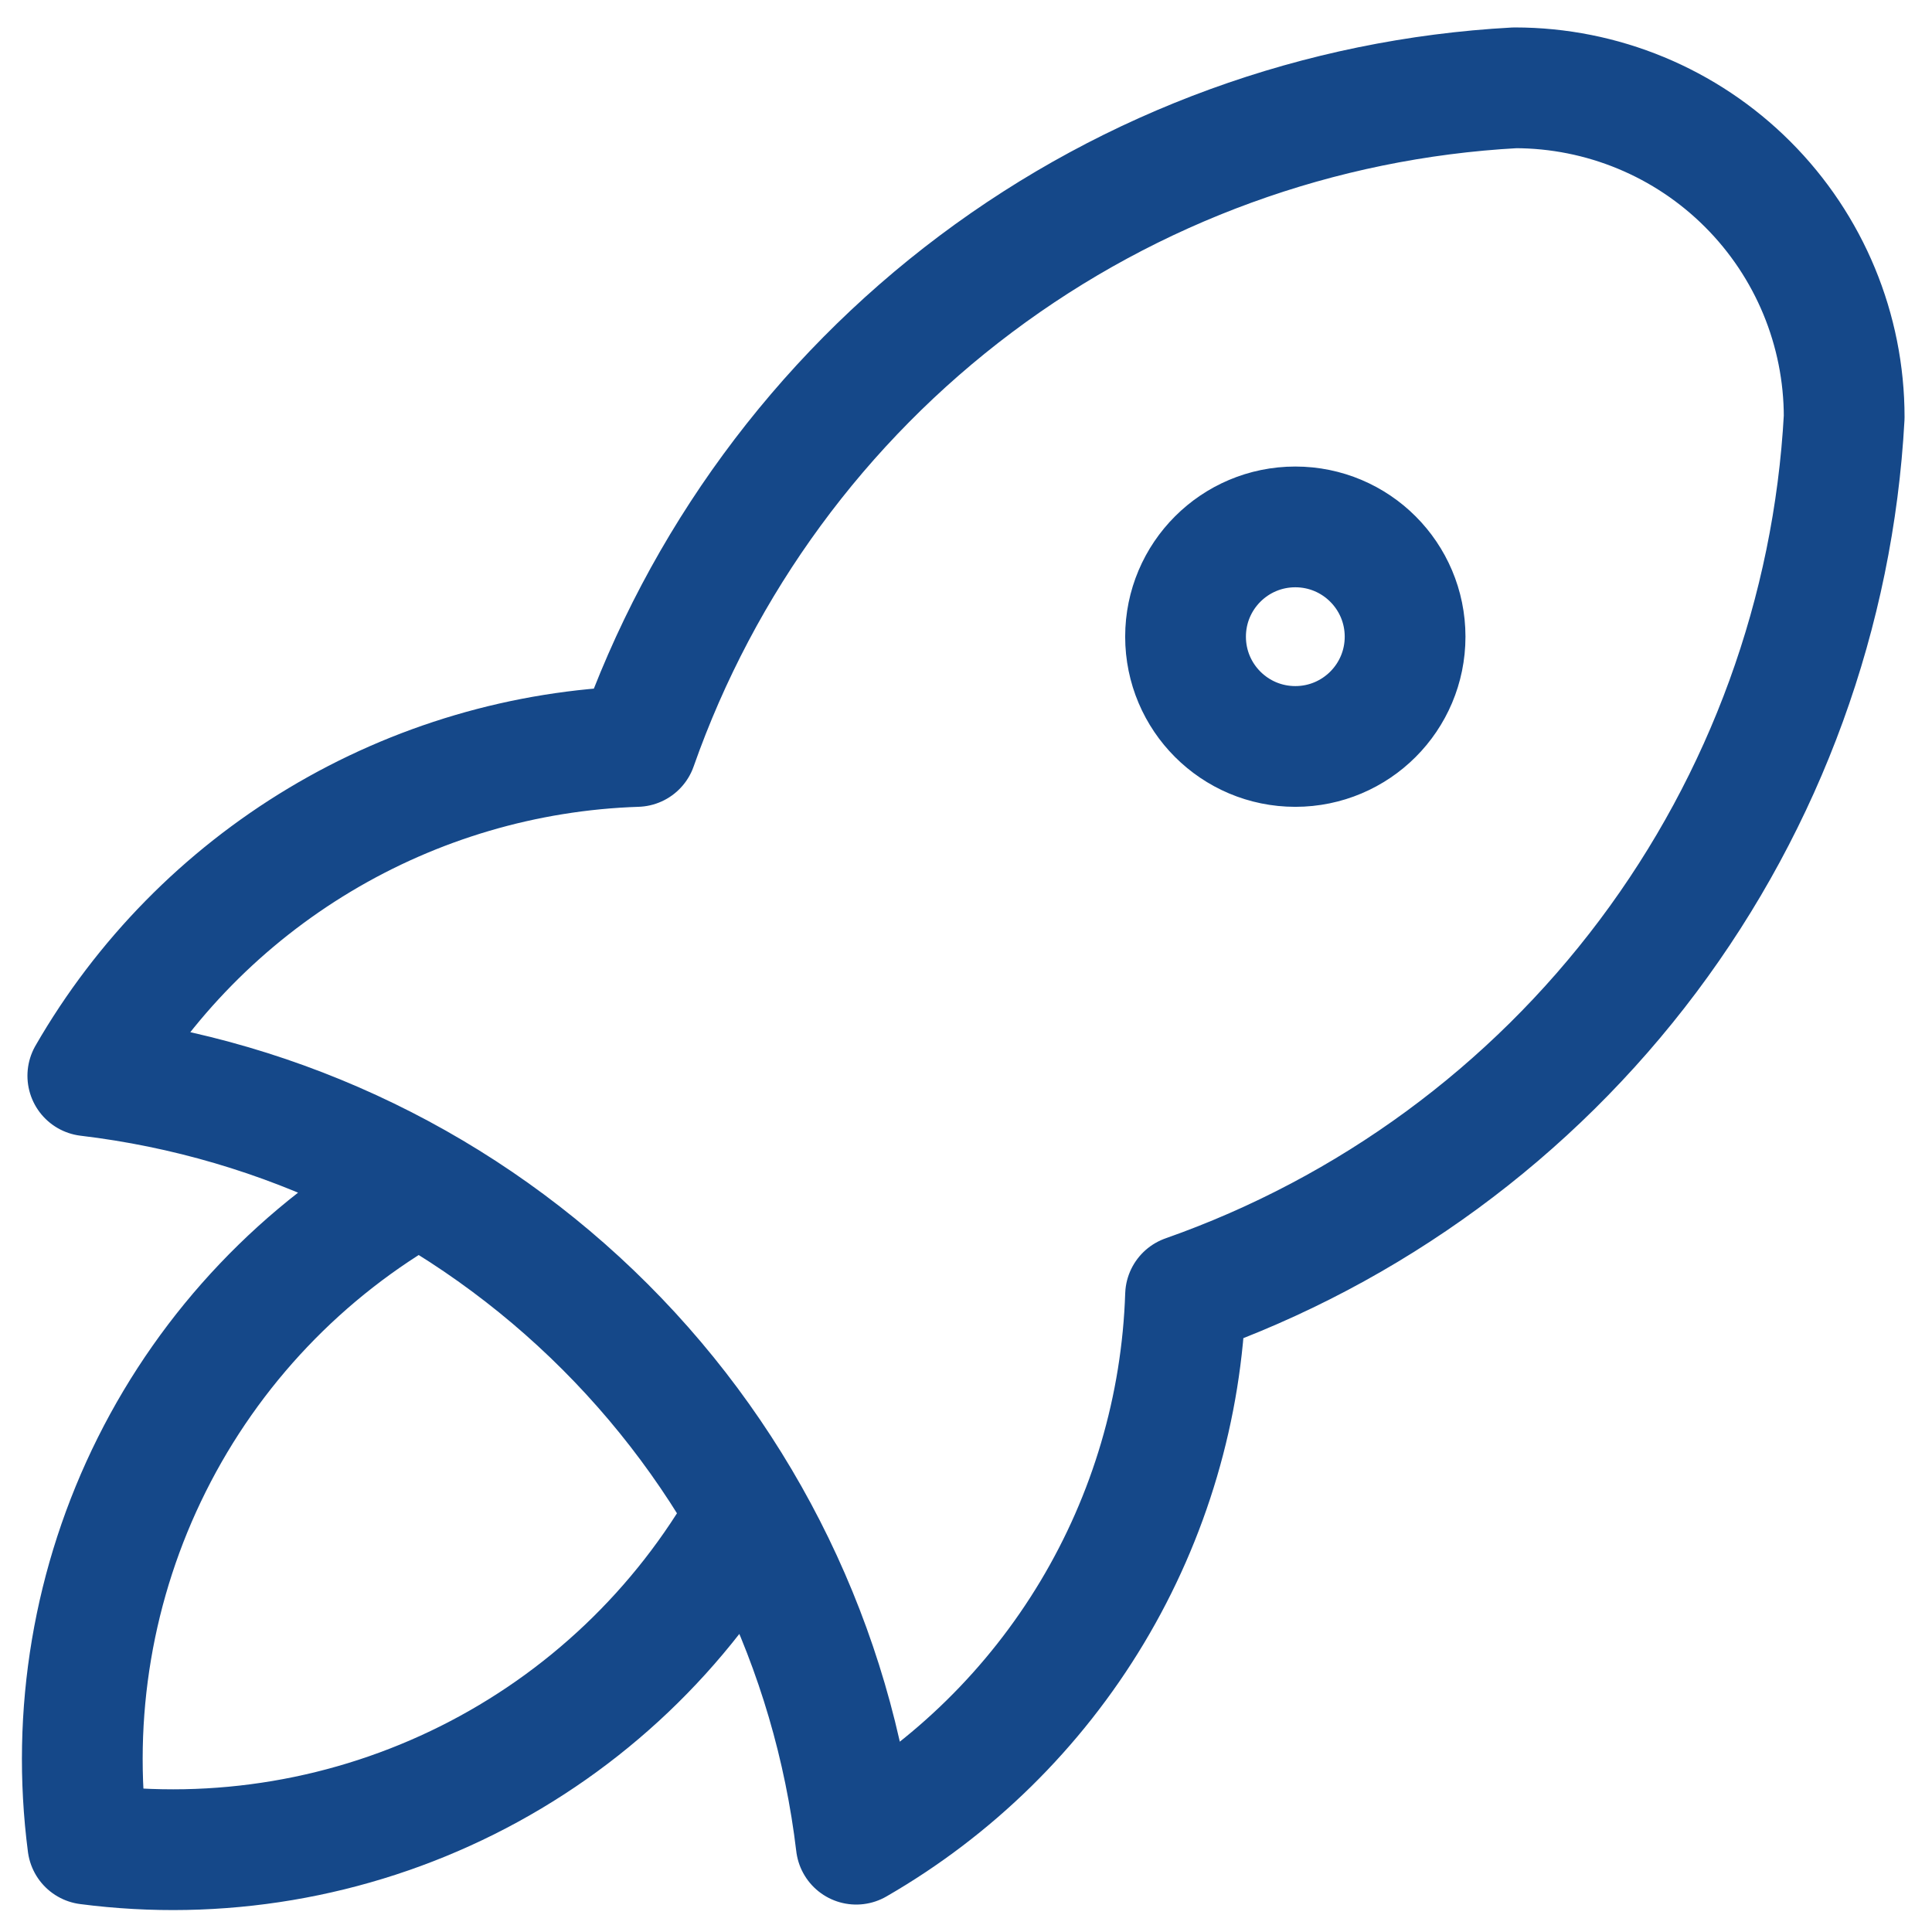 <?xml version="1.0" encoding="UTF-8"?> <svg xmlns="http://www.w3.org/2000/svg" width="44" height="44" viewBox="0 0 44 44" fill="none"> <path d="M9.5 27C6.898 28.469 4.794 30.681 3.458 33.354C2.122 36.026 1.614 39.037 2 42C4.963 42.386 7.974 41.878 10.646 40.542C13.319 39.206 15.531 37.102 17 34.5M2 24.5C6.458 25.03 10.608 27.044 13.782 30.218C16.956 33.392 18.97 37.542 19.5 42C21.71 40.726 23.558 38.91 24.871 36.722C26.183 34.535 26.916 32.049 27 29.5C31.198 28.023 34.863 25.335 37.533 21.775C40.203 18.215 41.758 13.943 42 9.5C42 7.511 41.21 5.603 39.803 4.197C38.397 2.79 36.489 2 34.5 2C30.057 2.242 25.785 3.797 22.225 6.467C18.665 9.137 15.977 12.802 14.5 17C11.951 17.084 9.465 17.817 7.278 19.129C5.09 20.442 3.274 22.29 2 24.5ZM32 14.5C32 15.881 30.881 17 29.5 17C28.119 17 27 15.881 27 14.5C27 13.119 28.119 12 29.5 12C30.881 12 32 13.119 32 14.5Z" stroke="#154889" stroke-width="2.75" stroke-linecap="round" stroke-linejoin="round"></path> </svg> 